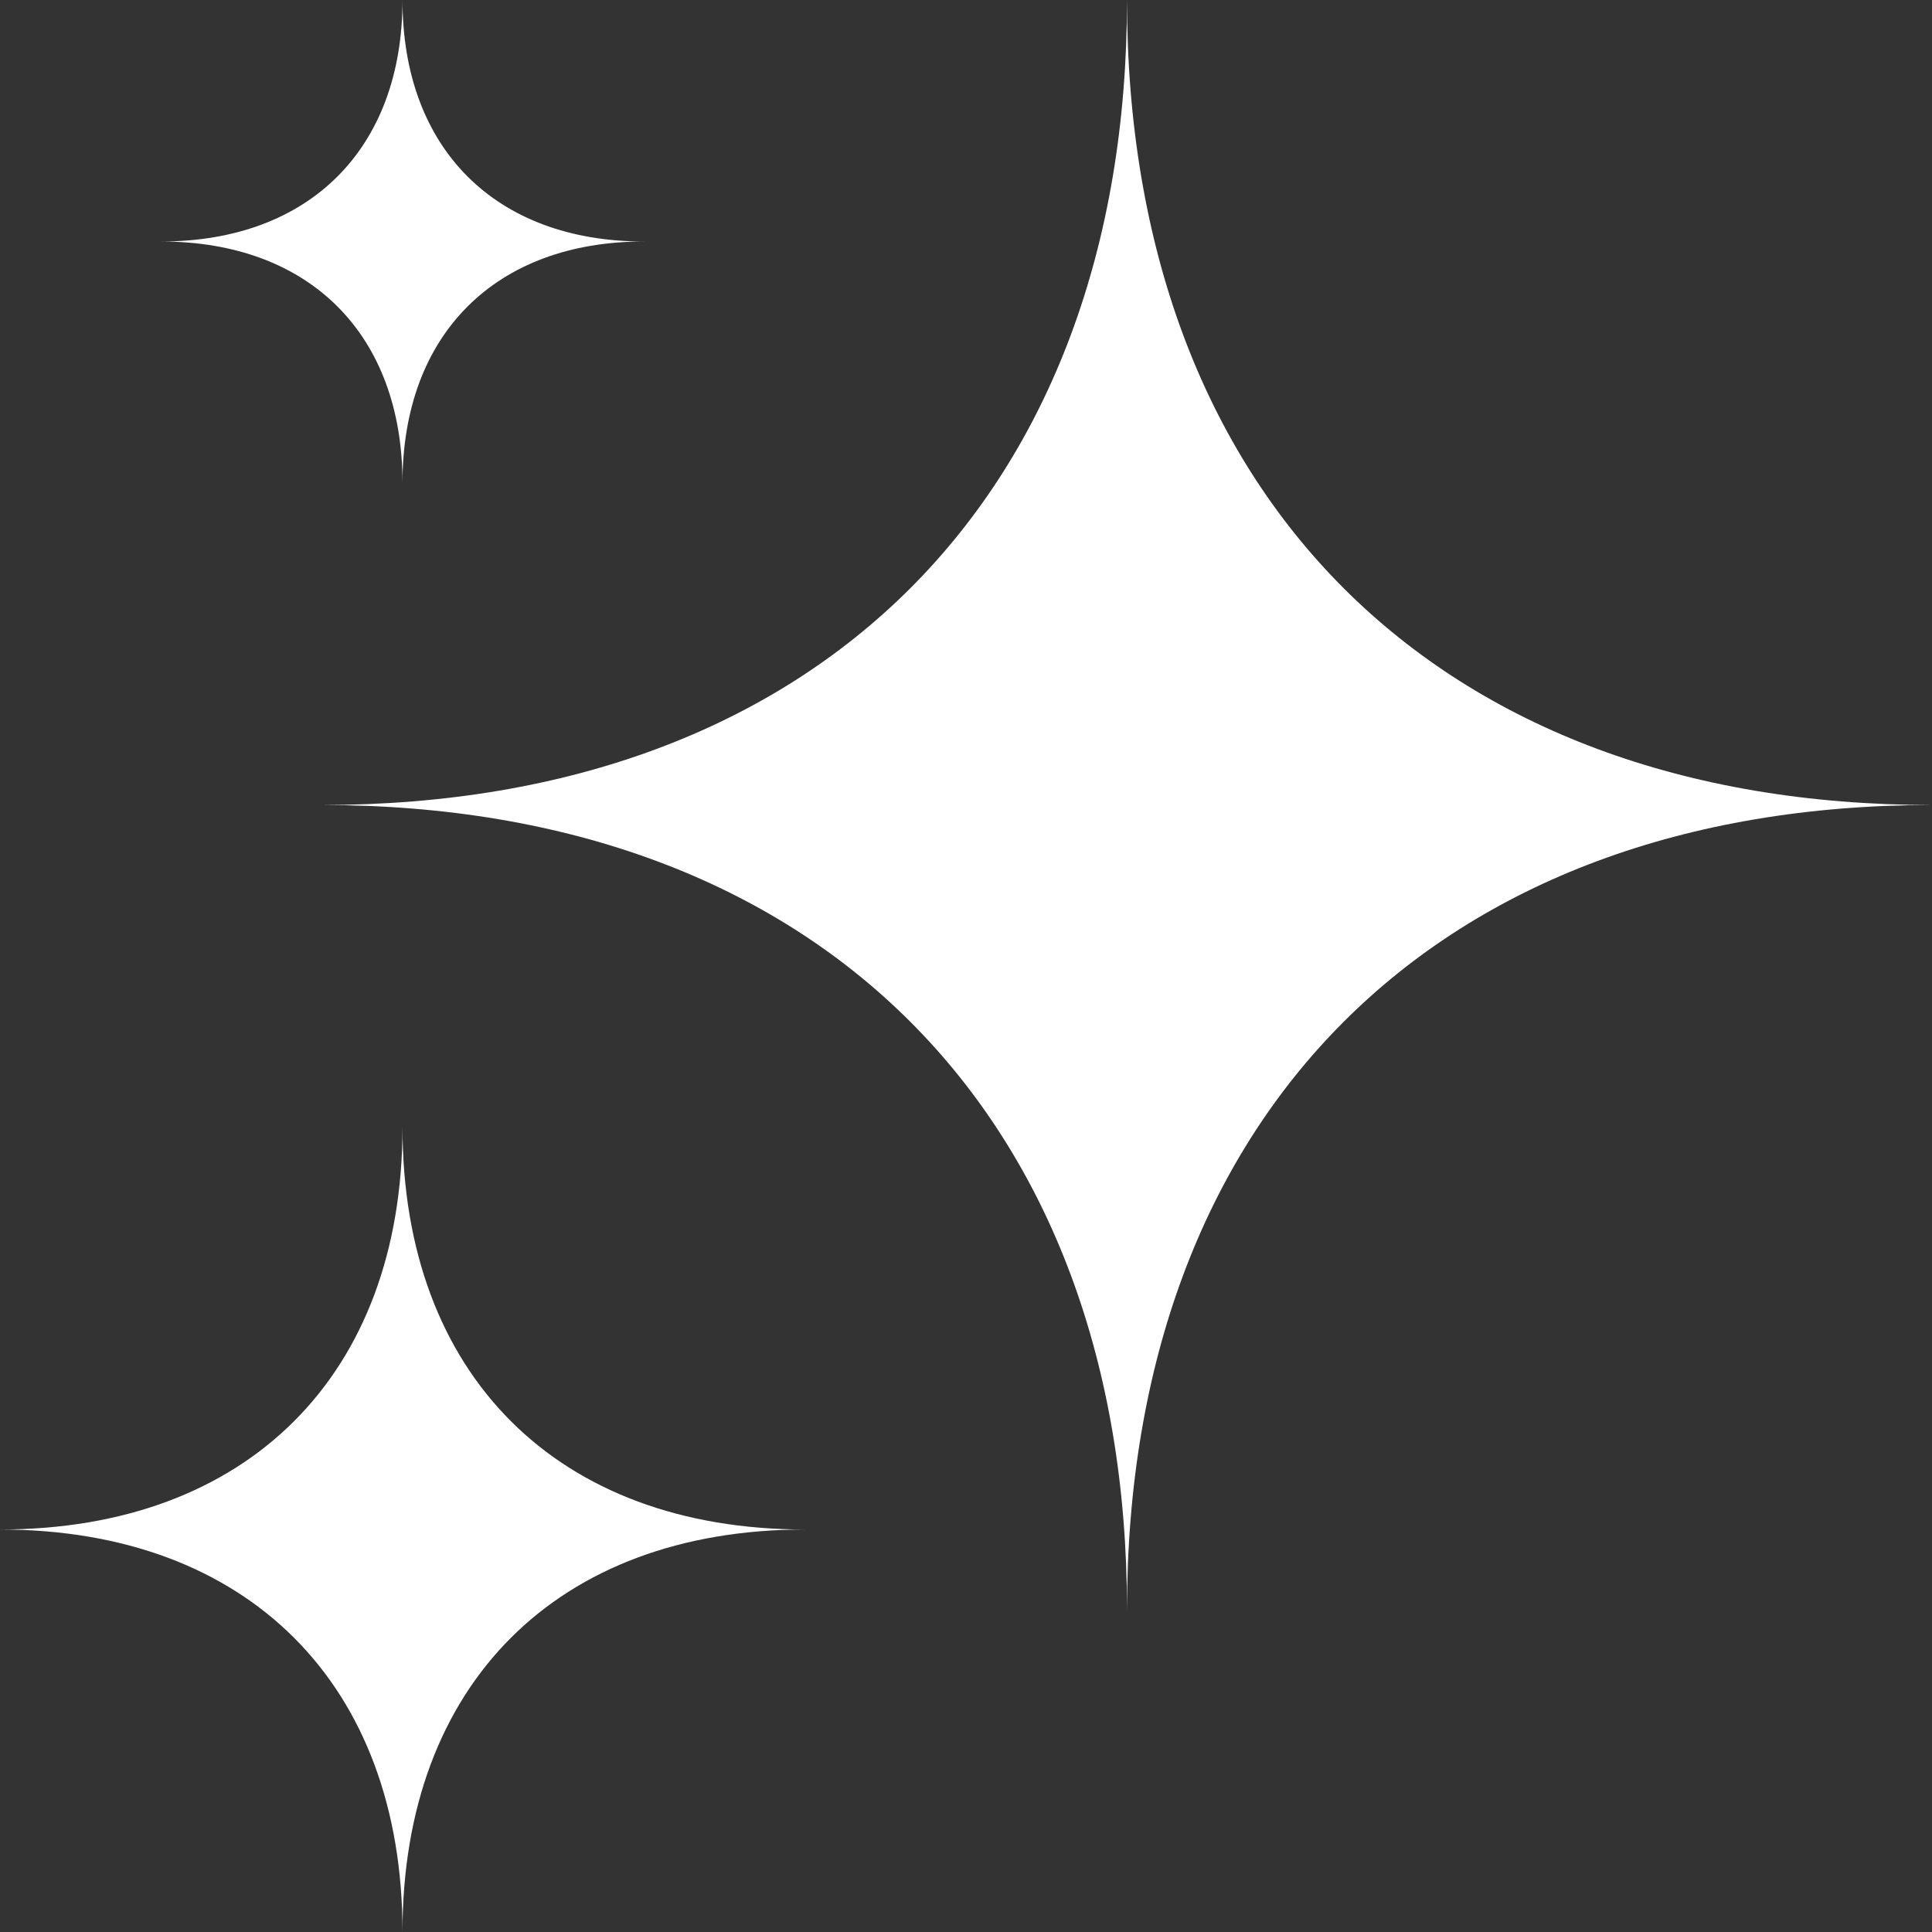 <svg xmlns="http://www.w3.org/2000/svg" fill="none" viewBox="0 0 24 24" height="100%" width="100%">
<rect x="0" y="0" width="24" height="24" fill="#333333" stroke="none"/>
<path fill="white" d="M24 10C17.846 10 14 13.846 14 20C14 13.846 10.154 10 4 10C10.154 10 14 6.154 14 0C14 6.154 17.846 10 24 10Z"></path>
<path fill="white" d="M10 19C6.923 19 5 20.923 5 24C5 20.923 3.077 19 0 19C3.077 19 5 17.077 5 14C5 17.077 6.923 19 10 19Z"></path>
<path fill="white" d="M8 3C6.154 3 5 4.154 5 6C5 4.154 3.846 3 2 3C3.846 3 5 1.846 5 0C5 1.846 6.154 3 8 3Z"></path>
</svg>
